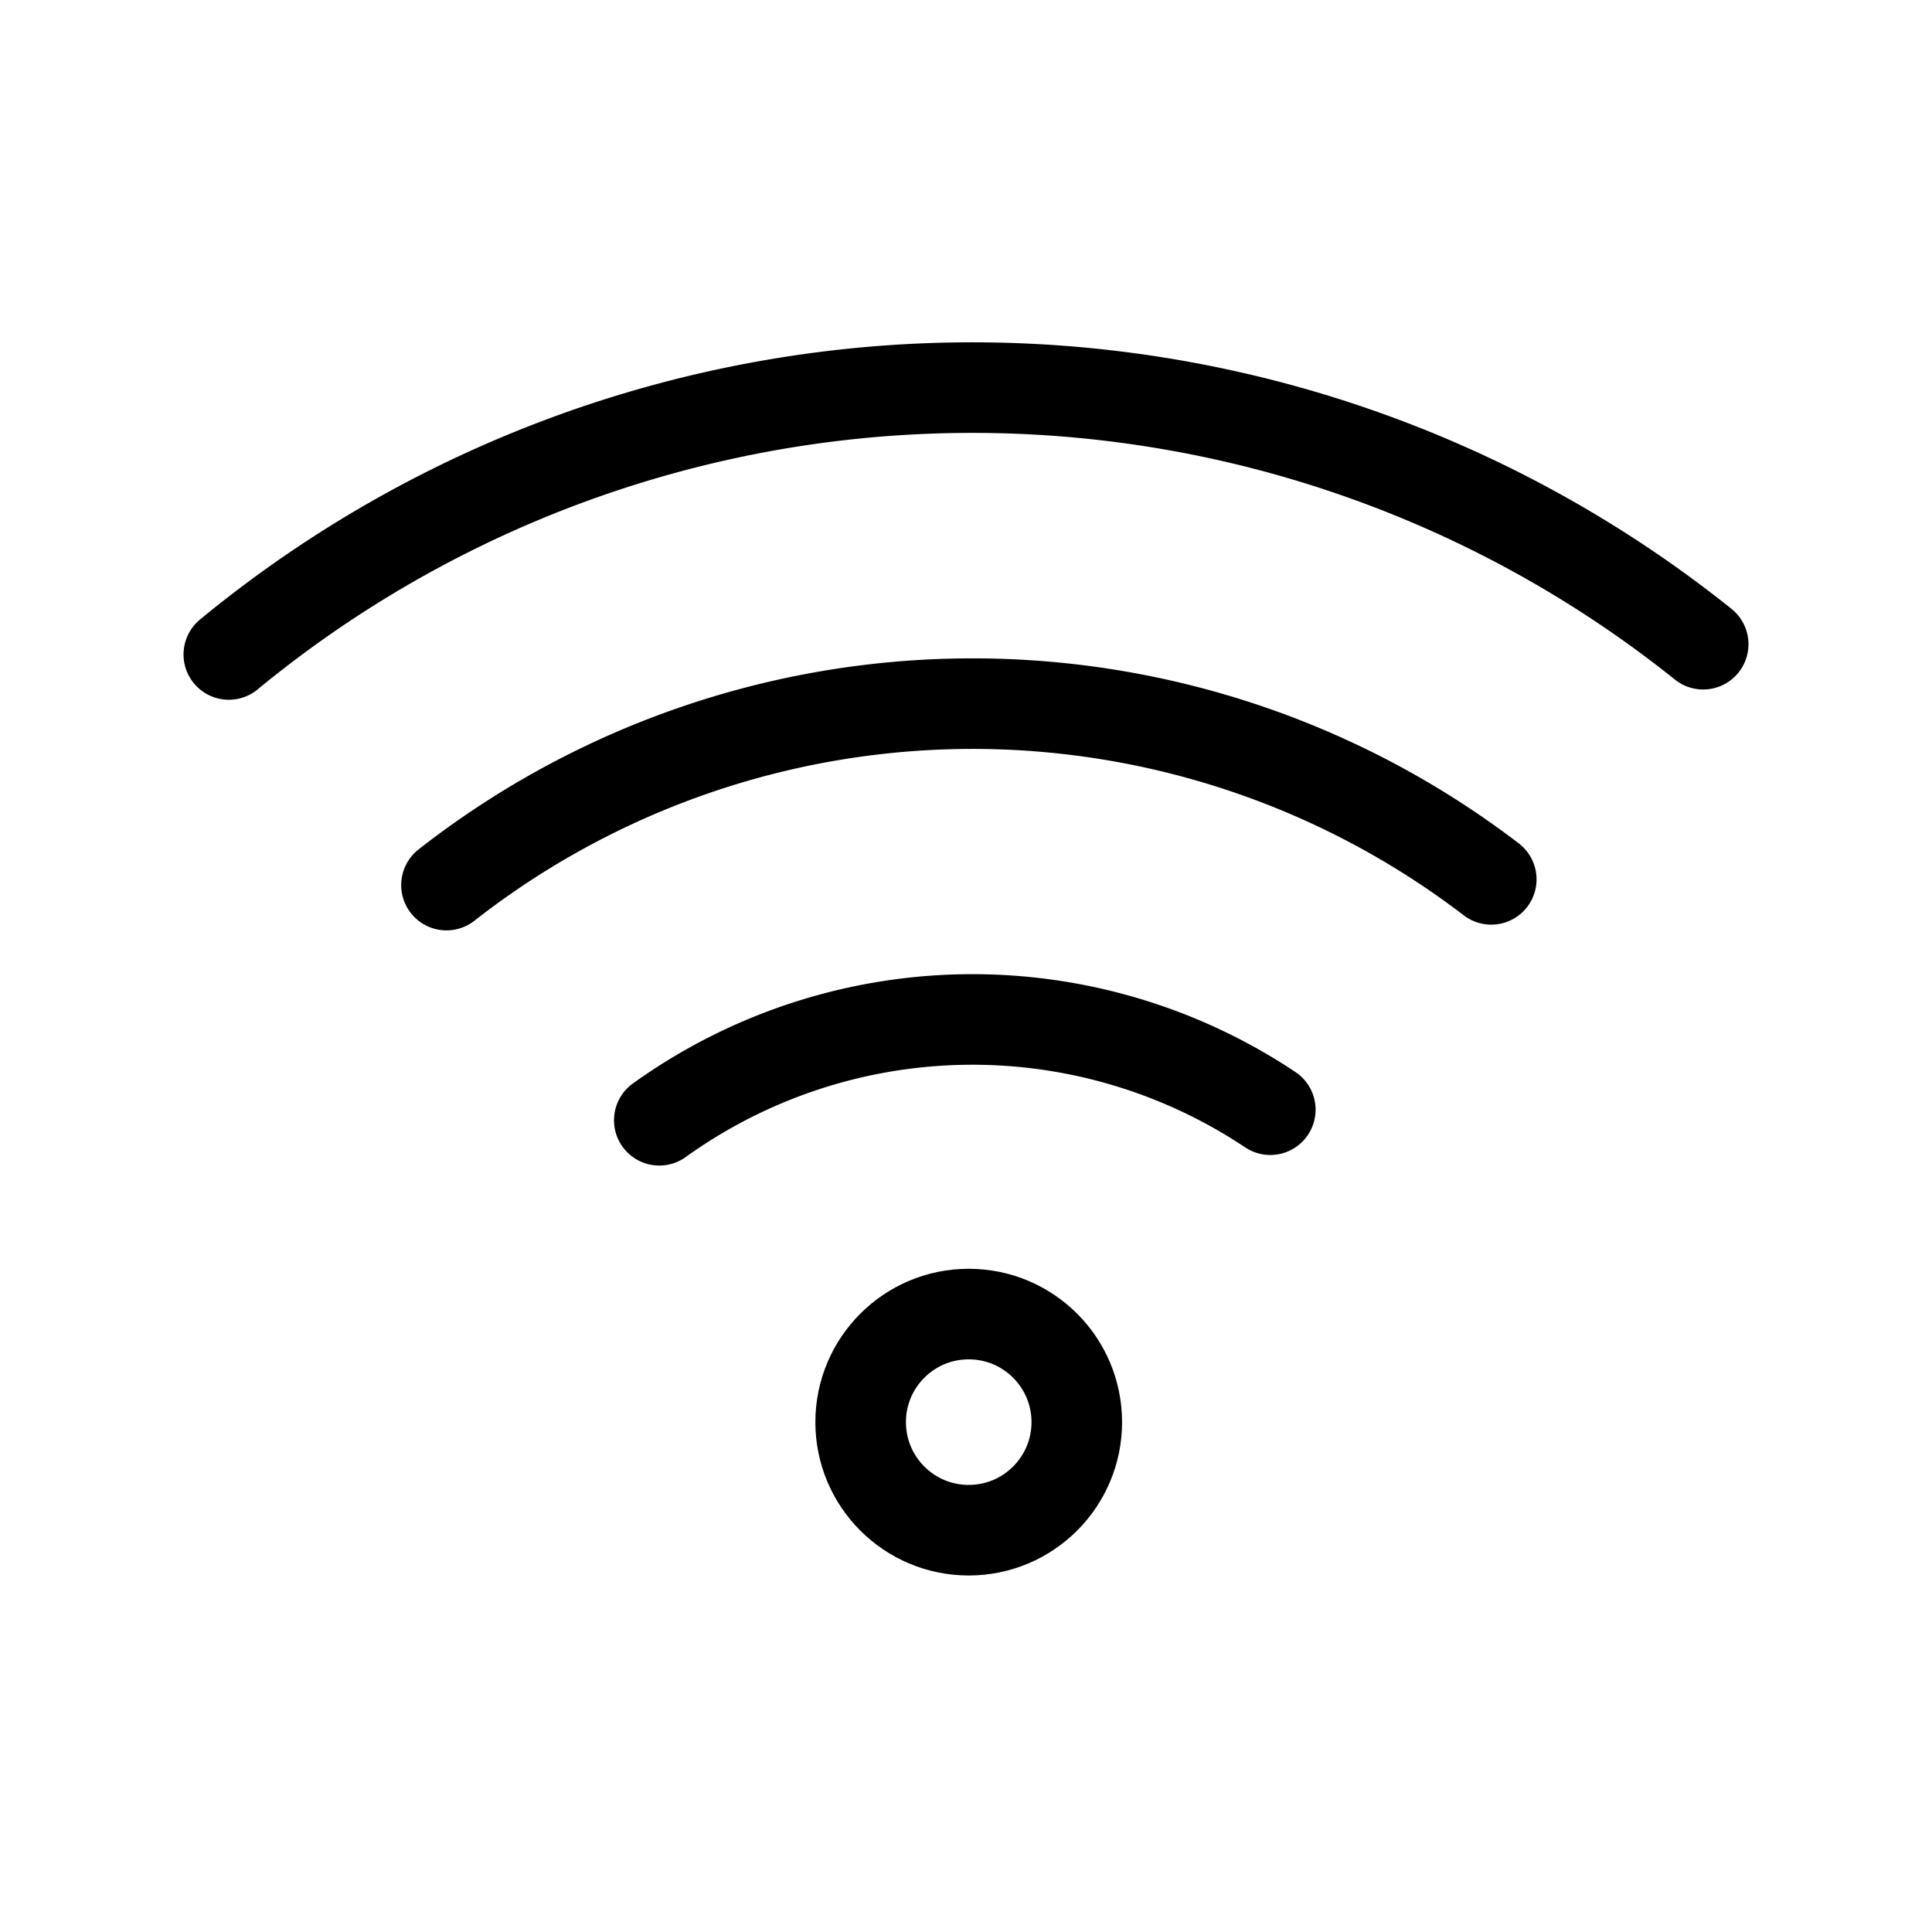 <?xml version="1.0" encoding="utf-8"?><!-- Скачано с сайта svg4.ru / Downloaded from svg4.ru -->
<svg width="800px" height="800px" viewBox="0 0 64 64" xmlns="http://www.w3.org/2000/svg" stroke-width="3" stroke="#000000" fill="none"><path d="M21.84,37.11a17.78,17.78,0,0,1,20.24-.35" stroke-linecap="round"/><path d="M14.79,29.32a28.27,28.27,0,0,1,34.61-.19" stroke-linecap="round"/><path d="M7.58,21.68a38.73,38.73,0,0,1,48.84-.34" stroke-linecap="round"/><circle cx="32.09" cy="47.11" r="3.58" stroke-linecap="round"/></svg>